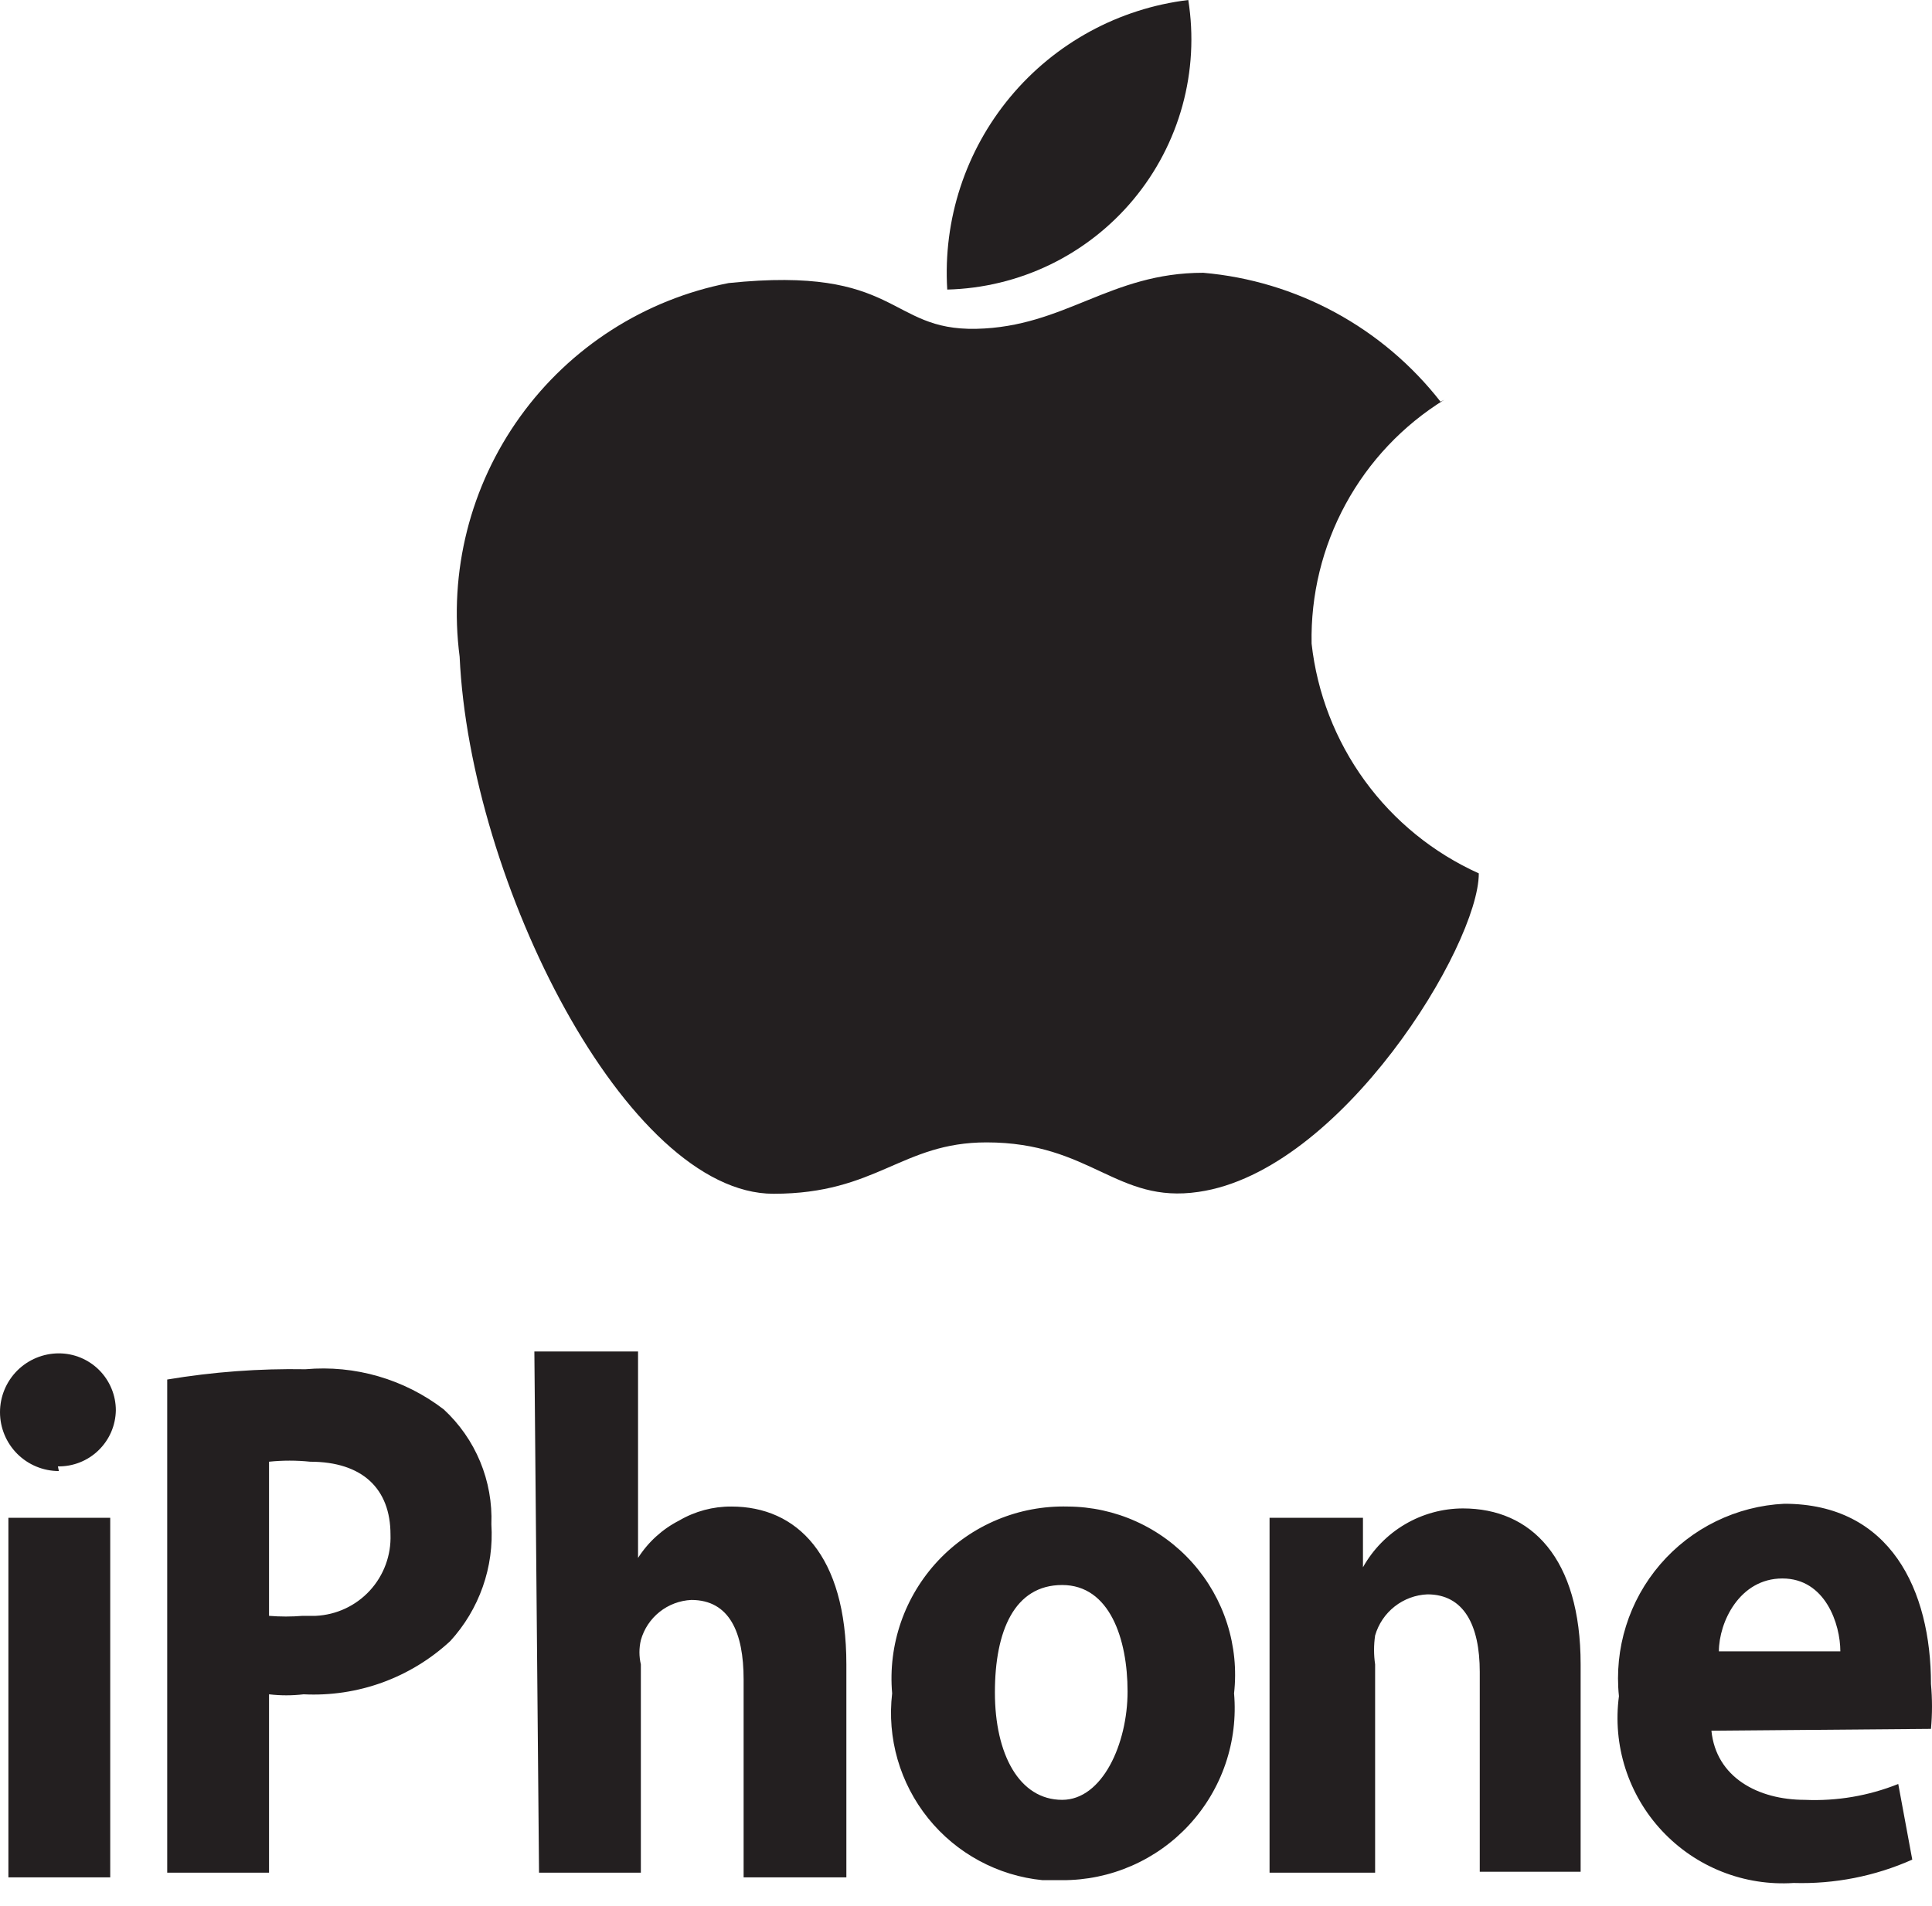 <svg width="75" height="74" viewBox="0 0 75 74" fill="none" xmlns="http://www.w3.org/2000/svg">
<g clip-path="url(#clip0_405_5204)">
<path fill-rule="evenodd" clip-rule="evenodd" d="M36.772 11.244C36.605 8.53 37.48 5.854 39.219 3.764C40.958 1.674 43.43 0.328 46.129 0C46.346 1.368 46.269 2.767 45.902 4.102C45.535 5.438 44.887 6.68 44.001 7.744C43.115 8.809 42.011 9.672 40.765 10.276C39.518 10.879 38.157 11.209 36.772 11.244Z" fill="#231F20"/>
<path fill-rule="evenodd" clip-rule="evenodd" d="M55.921 15.597C54.811 14.175 53.421 12.996 51.836 12.135C50.251 11.274 48.506 10.748 46.709 10.592C43.083 10.592 41.342 12.695 37.897 12.768C34.452 12.841 34.923 10.302 28.287 10.991C25.027 11.627 22.133 13.482 20.193 16.177C18.253 18.872 17.412 22.206 17.843 25.499C18.241 34.24 24.334 46.354 30.027 46.354C34.053 46.354 34.996 44.359 38.296 44.359C42.358 44.359 43.337 46.753 46.528 46.281C52.076 45.483 57.407 36.706 57.407 33.913C55.643 33.118 54.117 31.878 52.979 30.313C51.841 28.748 51.13 26.914 50.916 24.991C50.879 23.102 51.334 21.235 52.237 19.575C53.14 17.915 54.459 16.519 56.066 15.524" fill="#231F20"/>
<path fill-rule="evenodd" clip-rule="evenodd" d="M66.727 64.121C66.727 62.997 67.525 61.292 69.193 61.292C70.862 61.292 71.442 63.069 71.442 64.121H66.727ZM74.96 67.132C75.013 66.552 75.013 65.97 74.96 65.391C74.96 61.764 73.4 58.391 69.266 58.391C68.345 58.435 67.443 58.667 66.615 59.072C65.787 59.476 65.05 60.046 64.449 60.745C63.848 61.444 63.396 62.259 63.121 63.139C62.846 64.018 62.752 64.945 62.847 65.862C62.722 66.804 62.807 67.762 63.096 68.666C63.386 69.571 63.872 70.401 64.521 71.094C65.17 71.788 65.964 72.33 66.848 72.679C67.731 73.029 68.681 73.178 69.629 73.116C71.213 73.163 72.787 72.854 74.234 72.209L73.69 69.272C72.539 69.733 71.303 69.943 70.064 69.888C68.251 69.888 66.619 69.018 66.437 67.204L74.96 67.132ZM49.284 72.717H53.382V64.629C53.327 64.256 53.327 63.877 53.382 63.505C53.511 63.059 53.776 62.666 54.14 62.38C54.505 62.093 54.95 61.928 55.413 61.909C56.827 61.909 57.444 63.106 57.444 64.919V72.681H61.36V64.629C61.36 60.494 59.438 58.572 56.791 58.572C55.999 58.574 55.223 58.787 54.541 59.189C53.859 59.59 53.297 60.166 52.91 60.857V58.935H49.284C49.284 60.204 49.284 61.655 49.284 63.396V72.717ZM41.233 69.888C39.565 69.888 38.622 68.111 38.622 65.717C38.622 63.323 39.384 61.546 41.233 61.546C43.083 61.546 43.772 63.65 43.772 65.681C43.772 67.712 42.793 69.888 41.233 69.888ZM41.233 73.007C42.16 73.011 43.078 72.821 43.928 72.45C44.778 72.079 45.541 71.535 46.169 70.852C46.797 70.17 47.276 69.364 47.575 68.486C47.874 67.608 47.986 66.677 47.906 65.753C48.008 64.843 47.917 63.922 47.639 63.049C47.362 62.176 46.904 61.372 46.295 60.688C45.686 60.003 44.94 59.455 44.105 59.078C43.271 58.701 42.367 58.504 41.451 58.499C40.511 58.475 39.577 58.65 38.71 59.012C37.843 59.374 37.062 59.915 36.418 60.6C35.775 61.285 35.283 62.098 34.975 62.986C34.668 63.874 34.551 64.817 34.633 65.753C34.532 66.614 34.604 67.487 34.844 68.32C35.085 69.153 35.488 69.929 36.032 70.605C36.575 71.28 37.248 71.84 38.01 72.252C38.772 72.665 39.609 72.922 40.472 73.007H41.233ZM20.925 72.717H24.878V64.629C24.805 64.319 24.805 63.996 24.878 63.686C24.999 63.253 25.253 62.87 25.605 62.59C25.956 62.31 26.387 62.148 26.836 62.126C28.323 62.126 28.867 63.396 28.867 65.209V72.898H32.856V64.629C32.856 60.385 30.934 58.499 28.395 58.499C27.682 58.494 26.98 58.682 26.364 59.043C25.713 59.376 25.162 59.877 24.769 60.494V52.478H20.744L20.925 72.717ZM10.444 56.758C10.975 56.703 11.509 56.703 12.04 56.758C14.071 56.758 15.159 57.81 15.159 59.587C15.188 60.39 14.9 61.171 14.357 61.762C13.814 62.353 13.059 62.705 12.258 62.743H11.75C11.315 62.779 10.879 62.779 10.444 62.743V56.758ZM6.491 72.717H10.444V65.79C10.89 65.843 11.34 65.843 11.786 65.79C12.825 65.842 13.864 65.686 14.842 65.332C15.82 64.976 16.717 64.429 17.48 63.722C18.037 63.113 18.466 62.397 18.74 61.618C19.015 60.839 19.128 60.013 19.075 59.188C19.108 58.355 18.959 57.525 18.64 56.755C18.321 55.985 17.838 55.293 17.226 54.727C15.696 53.552 13.78 52.996 11.859 53.168C10.061 53.137 8.265 53.27 6.491 53.567V72.717ZM2.248 56.94C2.539 56.944 2.828 56.892 3.098 56.785C3.368 56.678 3.615 56.52 3.823 56.317C4.032 56.115 4.199 55.874 4.315 55.608C4.43 55.341 4.492 55.054 4.497 54.764C4.497 54.473 4.44 54.185 4.328 53.917C4.217 53.648 4.054 53.404 3.849 53.199C3.644 52.994 3.4 52.831 3.131 52.719C2.863 52.608 2.575 52.551 2.285 52.551C1.679 52.551 1.098 52.792 0.669 53.22C0.241 53.649 0 54.23 0 54.836C0 55.442 0.241 56.023 0.669 56.452C1.098 56.88 1.679 57.121 2.285 57.121L2.248 56.94ZM4.279 58.935H0.326V72.898H4.279V58.935Z" fill="#231F20"/>
</g>
<defs>
<clipPath id="clip0_405_5204">
<rect width="75" height="74" fill="white"/>
</clipPath>
</defs>
</svg>
